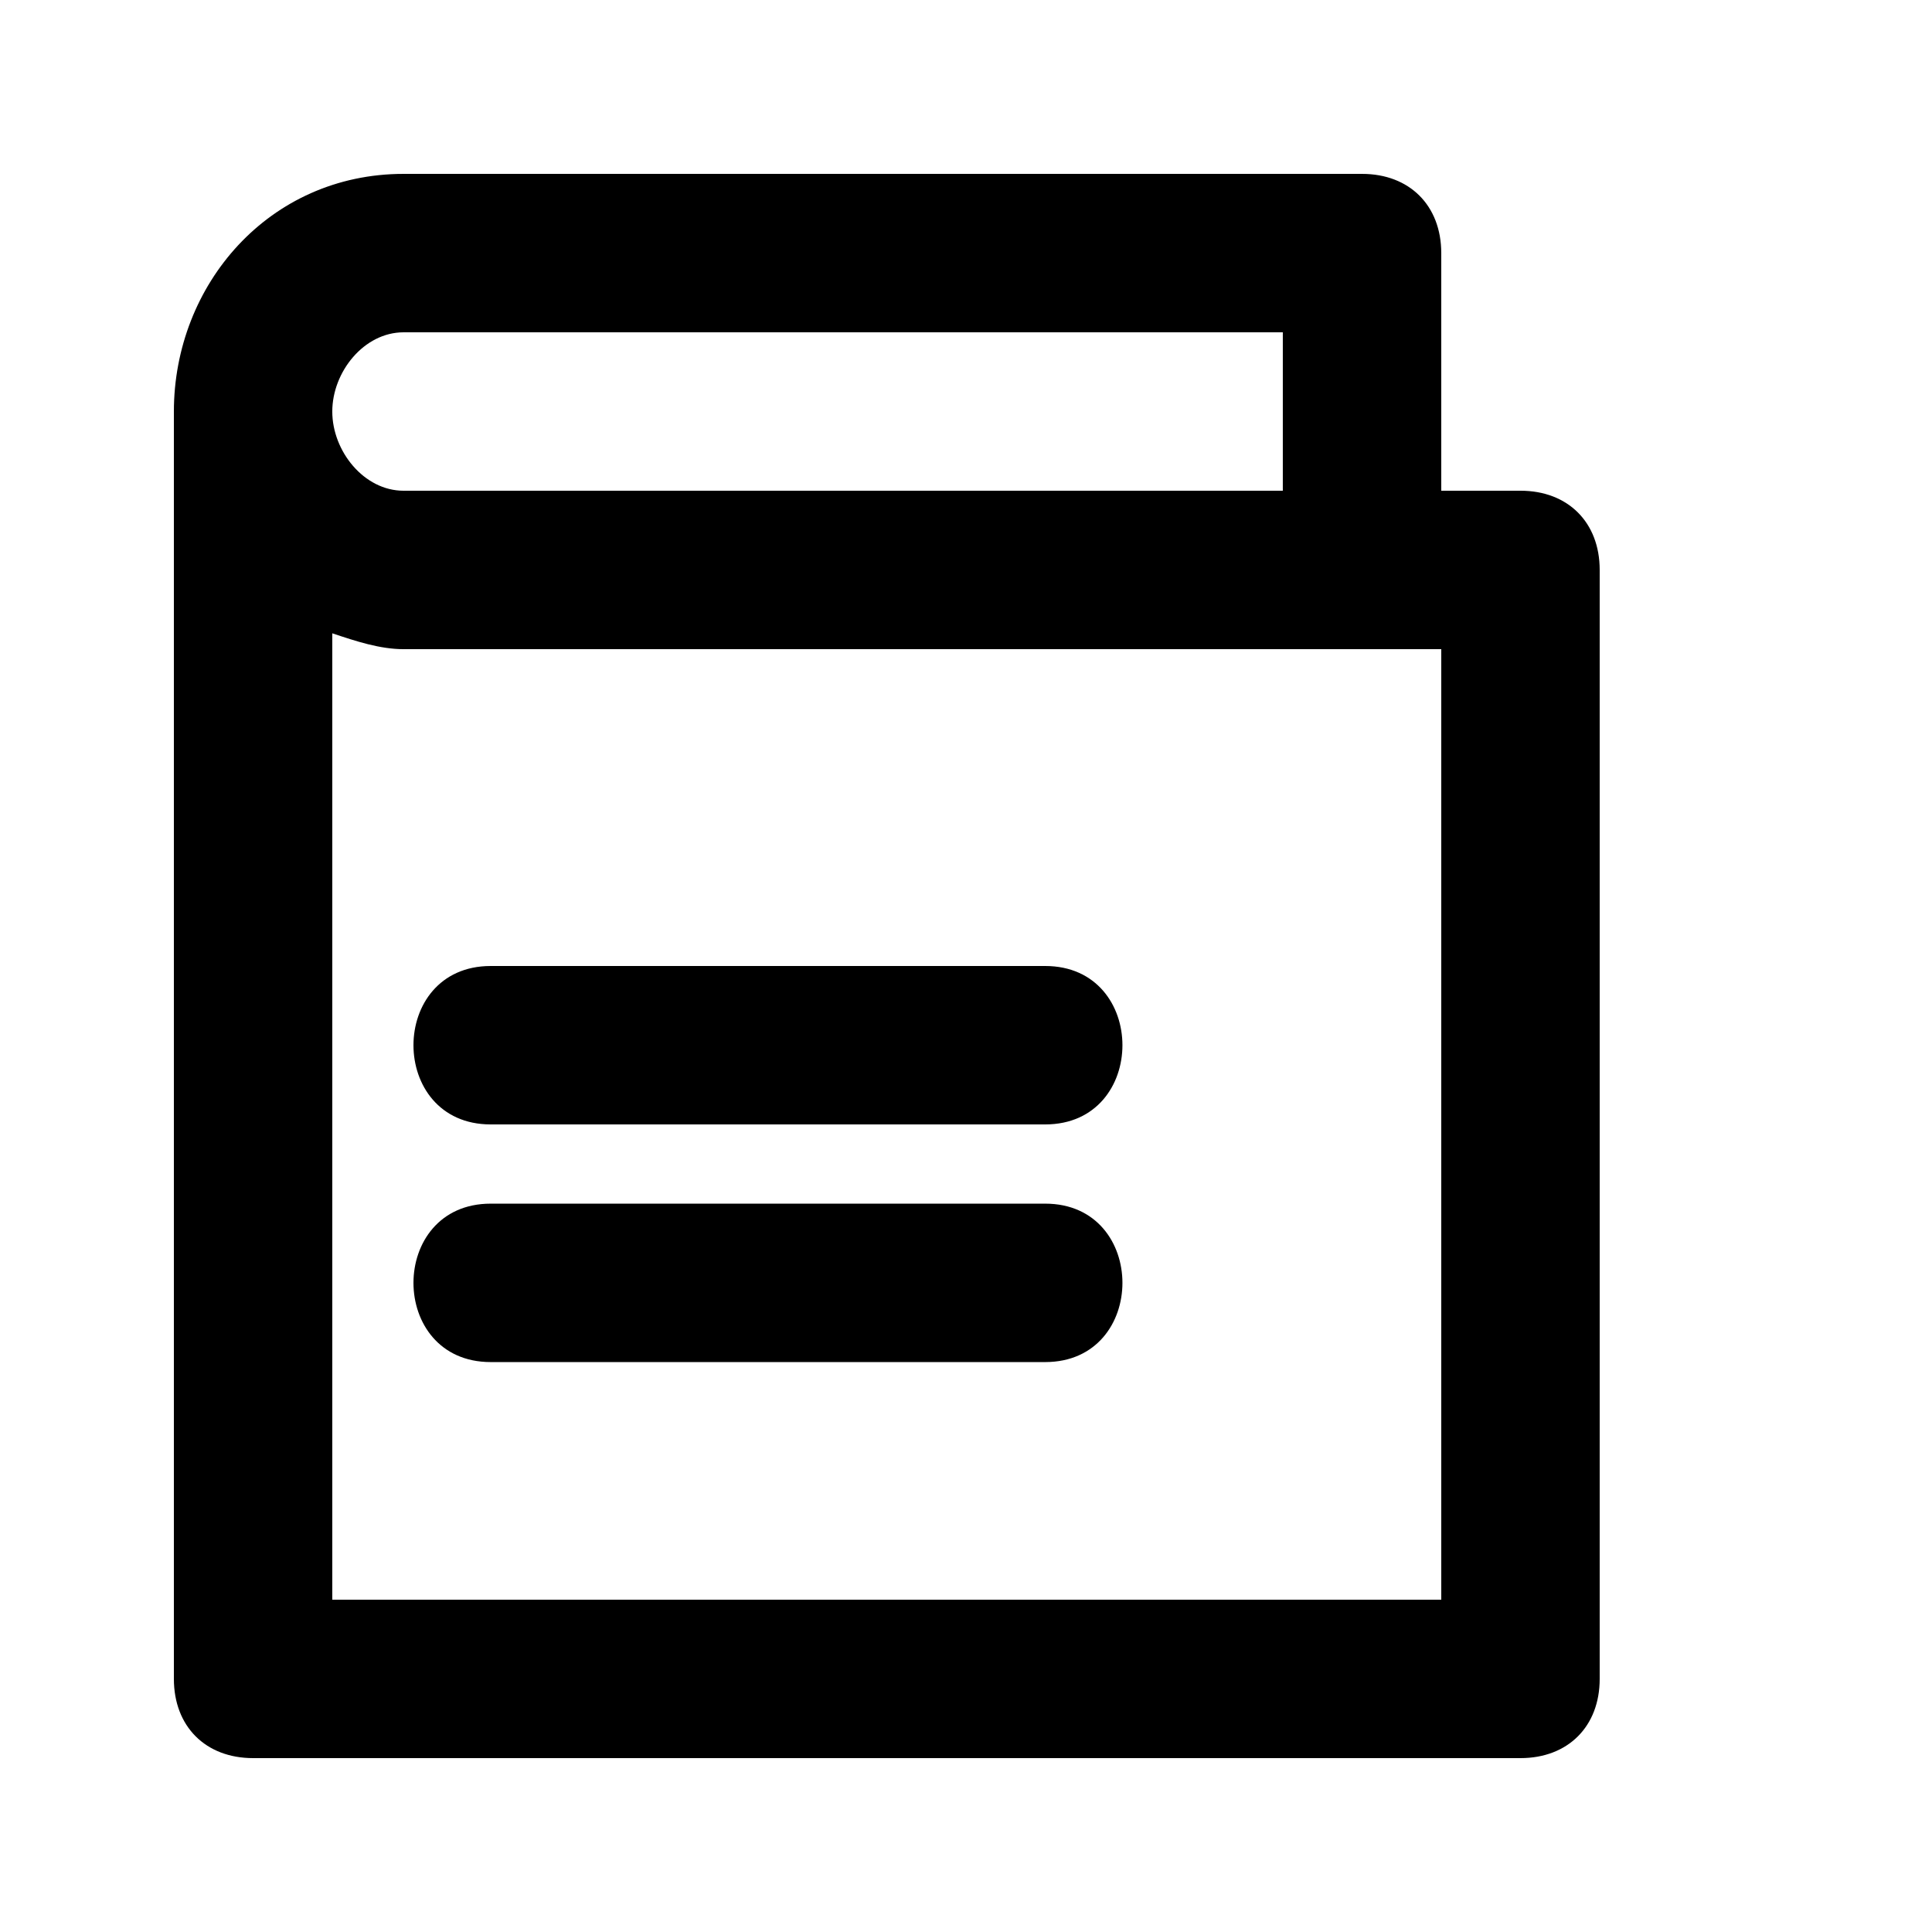 <?xml version="1.0" encoding="UTF-8"?>
<!-- Uploaded to: ICON Repo, www.iconrepo.com, Generator: ICON Repo Mixer Tools -->
<svg fill="#000000" width="800px" height="800px" version="1.1" viewBox="144 144 512 512" xmlns="http://www.w3.org/2000/svg">
 <g>
  <path d="m546.94 274.05h-20.992v-62.977c0-12.594-8.398-20.992-20.992-20.992h-254c-35.684 0-60.875 29.387-60.875 62.977v335.87c0 12.594 8.398 20.992 20.992 20.992h335.87c12.594 0 20.992-8.398 20.992-20.992v-293.89c0-12.598-8.395-20.992-20.992-20.992zm-295.99-41.984h233.01v41.984h-233.01c-10.496 0-18.891-10.496-18.891-20.992 0-10.496 8.395-20.992 18.891-20.992zm275 335.87h-293.89v-256.1c6.297 2.098 12.594 4.199 18.891 4.199h275z"/>
  <path d="m420.99 400h-146.95c-27.289 0-27.289 41.984 0 41.984h146.95c27.289 0 27.289-41.984 0-41.984z"/>
  <path d="m420.99 462.98h-146.95c-27.289 0-27.289 41.984 0 41.984h146.95c27.289-0.004 27.289-41.984 0-41.984z"/>
 </g>
</svg>